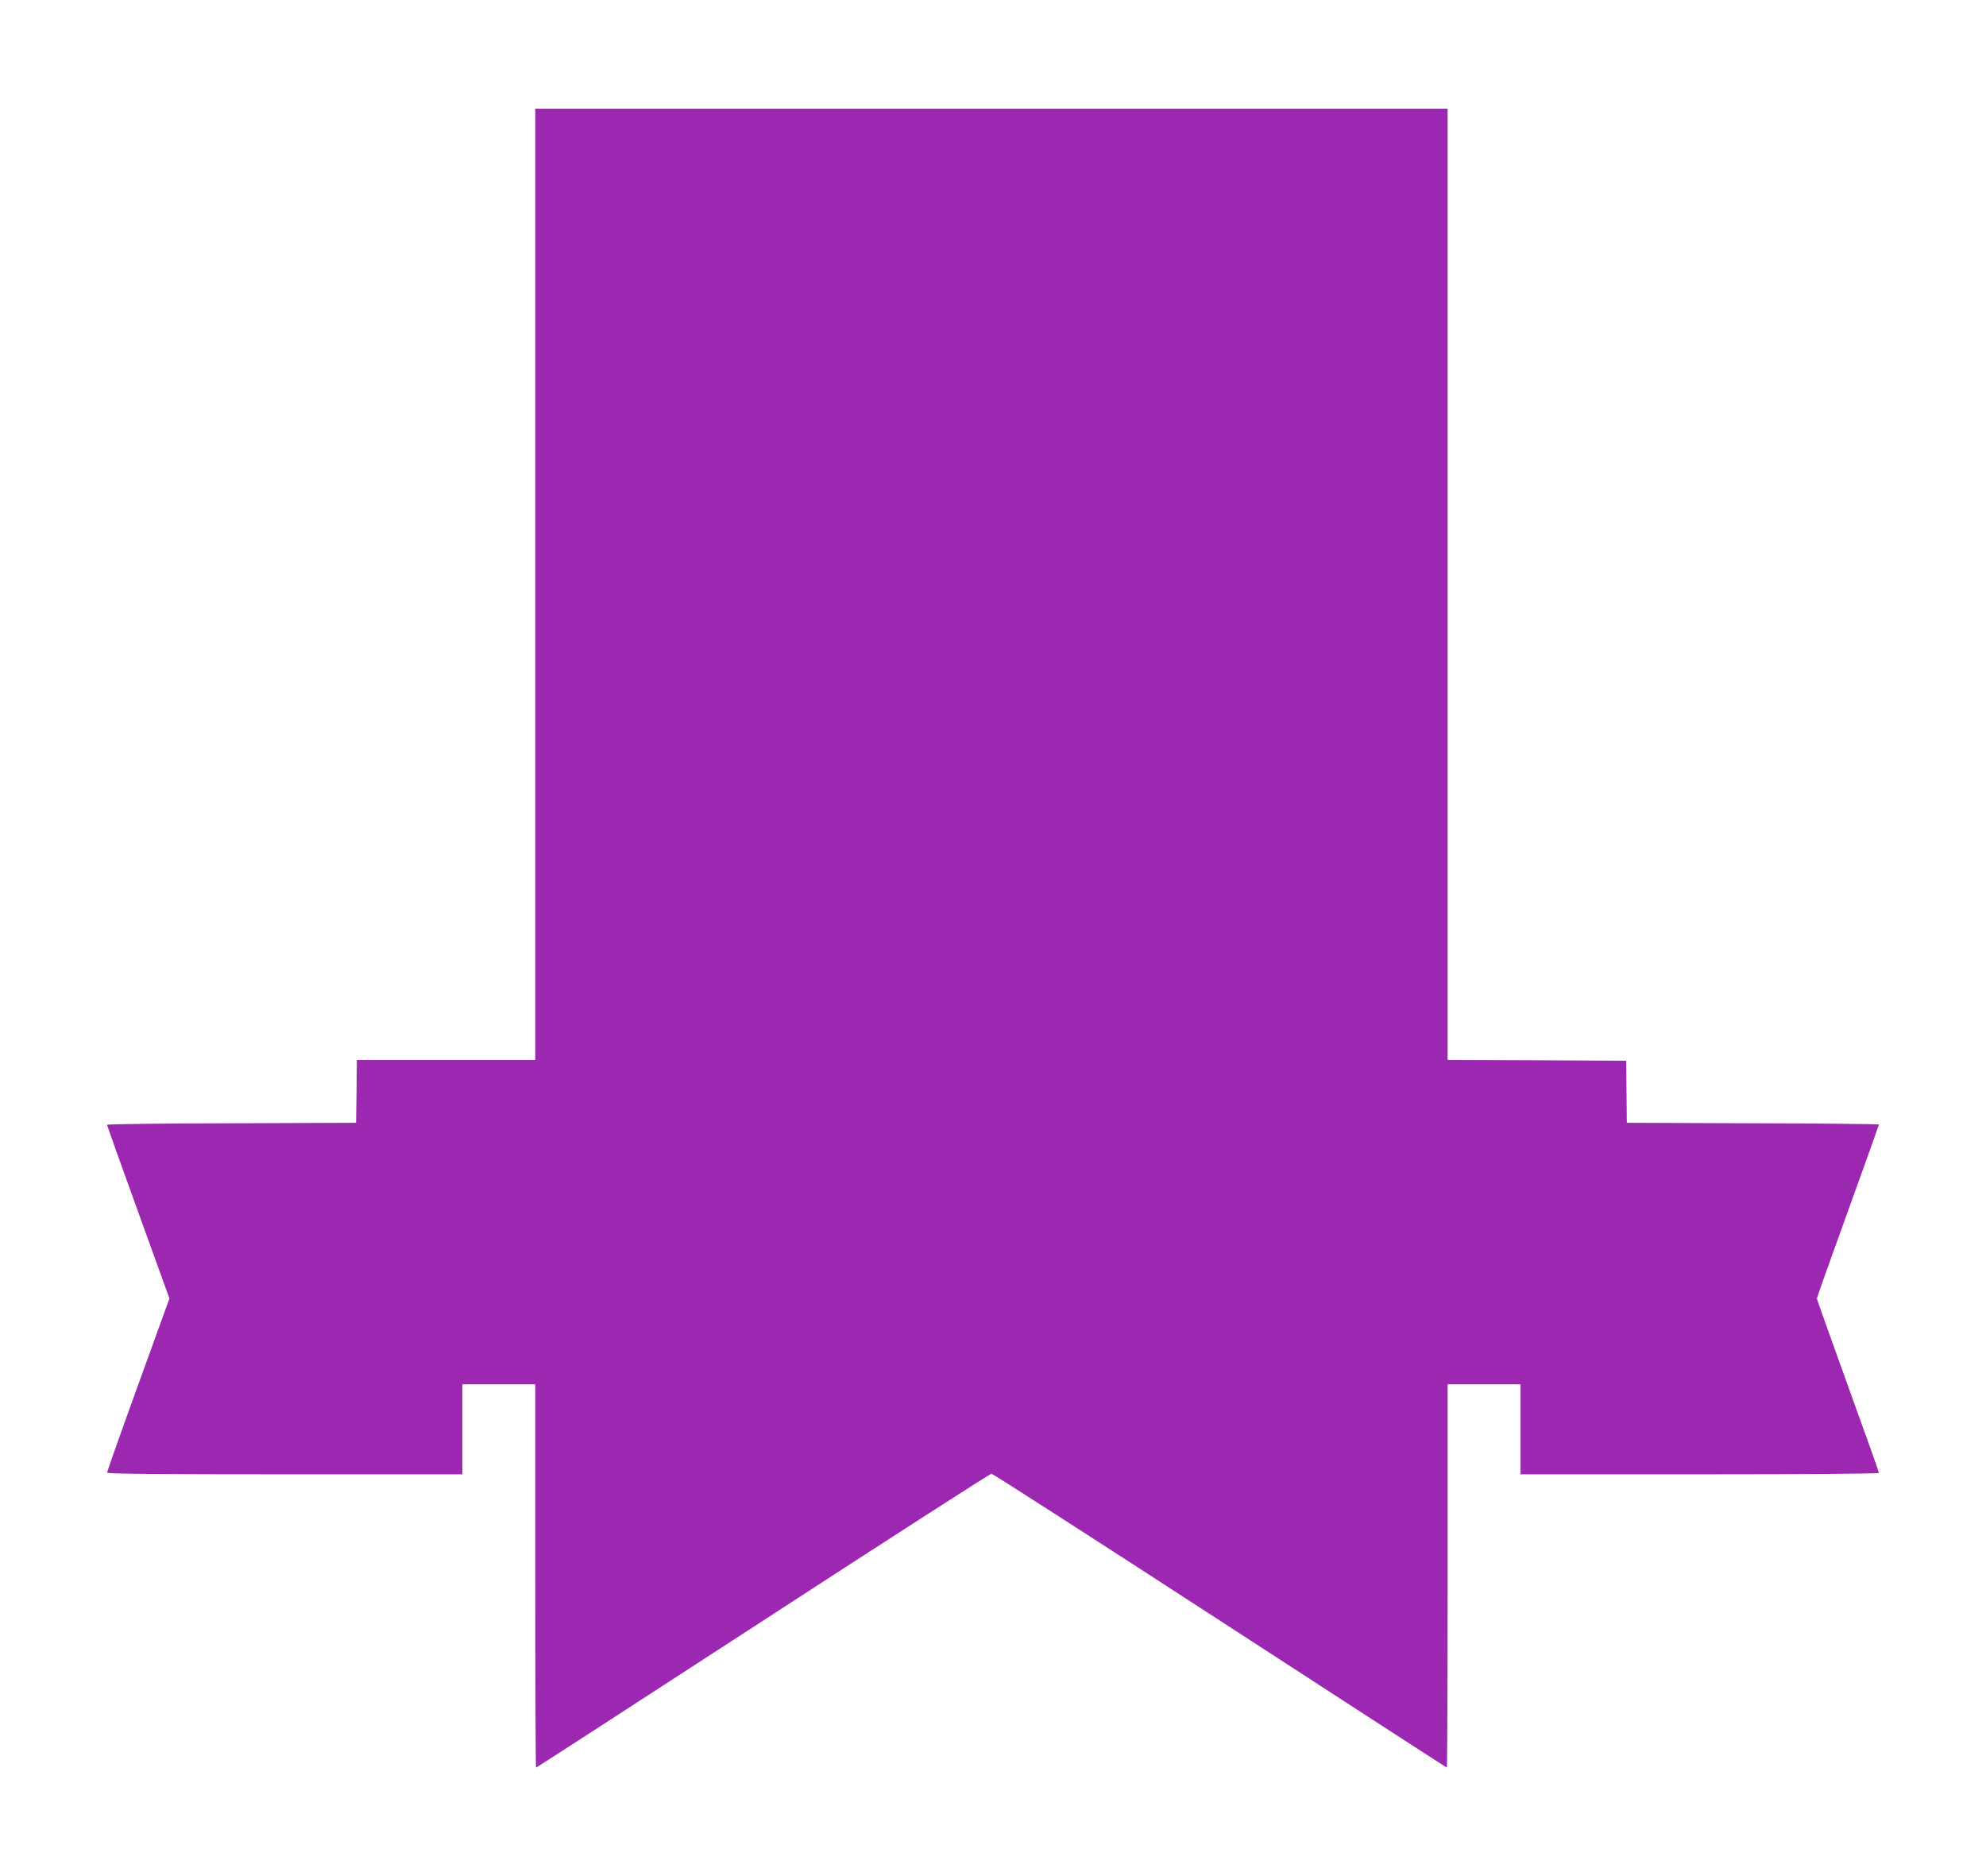 <?xml version="1.0" standalone="no"?>
<!DOCTYPE svg PUBLIC "-//W3C//DTD SVG 20010904//EN"
 "http://www.w3.org/TR/2001/REC-SVG-20010904/DTD/svg10.dtd">
<svg version="1.0" xmlns="http://www.w3.org/2000/svg"
 width="1280pt" height="1209pt" viewBox="0 0 1280 1209"
 preserveAspectRatio="xMidYMid meet">
<g transform="translate(0,1209) scale(0.1,-0.1)"
fill="#9c27b0" stroke="none">
<path d="M3450 8325 l0 -3065 -575 0 -575 0 -2 -203 -3 -202 -802 -3 c-442 -1
-803 -5 -803 -10 0 -4 90 -257 201 -563 l201 -556 -201 -555 c-111 -306 -201
-561 -201 -567 0 -8 317 -11 1145 -11 l1145 0 0 290 0 290 235 0 235 0 0
-1235 c0 -679 2 -1235 5 -1235 3 0 661 426 1463 947 801 521 1464 947 1472
947 8 0 671 -426 1473 -947 802 -521 1460 -947 1462 -947 3 0 5 556 5 1235 l0
1235 235 0 235 0 0 -290 0 -290 1155 0 c719 0 1155 4 1155 9 0 6 -90 259 -200
562 -110 304 -200 557 -200 562 0 6 90 258 200 562 110 304 200 556 200 559 0
3 -366 7 -812 8 l-813 3 -2 200 -2 200 -575 3 -576 2 0 3065 0 3065 -2940 0
-2940 0 0 -3065z"/>
</g>
</svg>
